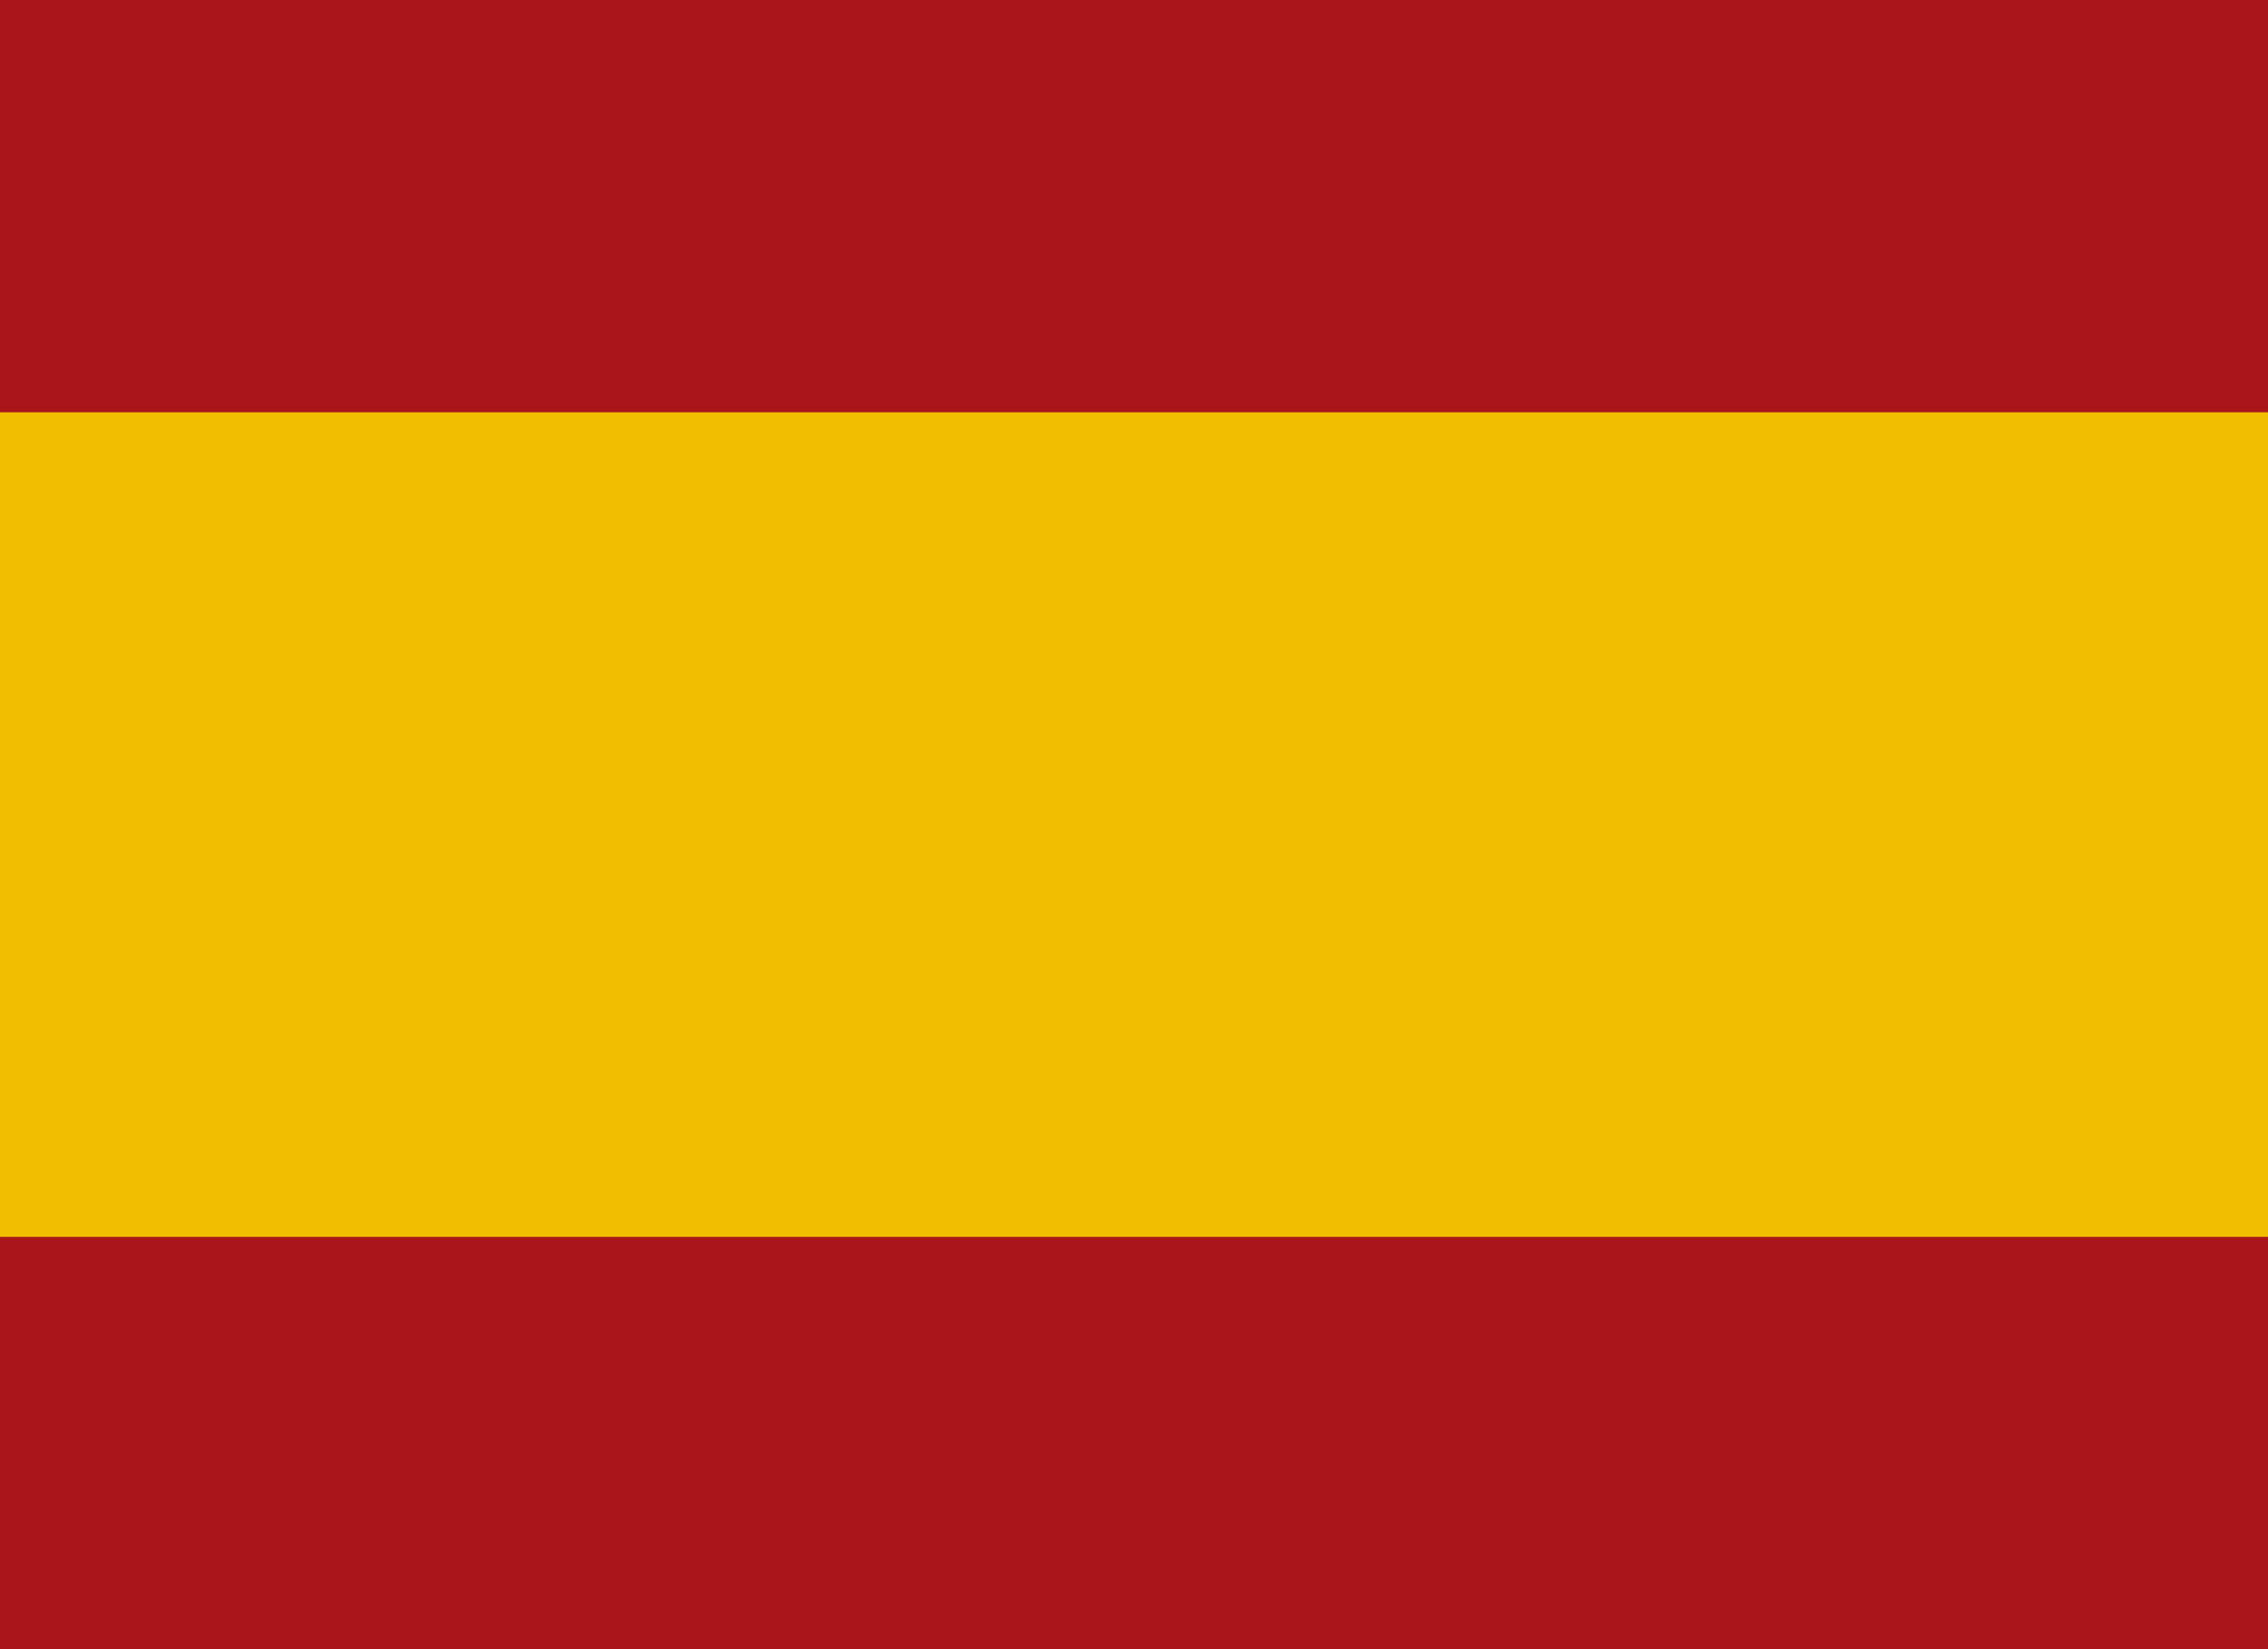<?xml version="1.0" encoding="utf-8"?>
<!-- Generator: Adobe Illustrator 23.0.3, SVG Export Plug-In . SVG Version: 6.00 Build 0)  -->
<svg version="1.1" id="Vrstva_1" xmlns="http://www.w3.org/2000/svg" x="0px" y="0px"
     viewBox="0 0 22 16" style="enable-background:new 0 0 22 16;" xml:space="preserve">
<style type="text/css">
	.st0{fill:#AA151B;}
	.st1{fill:#F1BF00;}
</style>
<path class="st0" d="M0,0h22v16H0V0z"/>
<path class="st1" d="M0,4h22v8H0V4z"/>
</svg>

